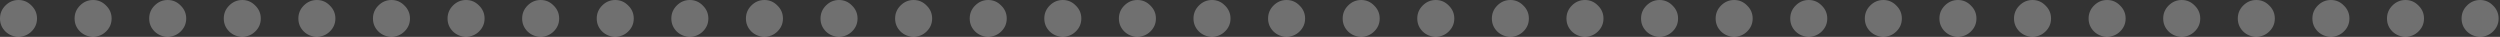 <svg width="271" height="4" viewBox="0 0 271 4" fill="none" xmlns="http://www.w3.org/2000/svg">
<rect x="0" y="0" width="271" height="4" fill="#333333" stroke="none"/>
<path d="M4.013 2.007C4.013 2.554 3.812 3.022 3.412 3.413C3.021 3.794 2.553 3.984 2.006 3.984C1.459 3.984 0.985 3.794 0.585 3.413C0.194 3.022 -0.001 2.554 -0.001 2.007C-0.001 1.46 0.194 0.991 0.585 0.601C0.985 0.2 1.459 0 2.006 0C2.553 0 3.021 0.2 3.412 0.601C3.812 0.991 4.013 1.46 4.013 2.007ZM12.099 2.007C12.099 2.554 11.898 3.022 11.498 3.413C11.107 3.794 10.639 3.984 10.092 3.984C9.545 3.984 9.071 3.794 8.671 3.413C8.28 3.022 8.085 2.554 8.085 2.007C8.085 1.46 8.28 0.991 8.671 0.601C9.071 0.2 9.545 0 10.092 0C10.639 0 11.107 0.2 11.498 0.601C11.898 0.991 12.099 1.46 12.099 2.007ZM20.185 2.007C20.185 2.554 19.984 3.022 19.584 3.413C19.193 3.794 18.725 3.984 18.178 3.984C17.631 3.984 17.157 3.794 16.757 3.413C16.366 3.022 16.171 2.554 16.171 2.007C16.171 1.46 16.366 0.991 16.757 0.601C17.157 0.2 17.631 0 18.178 0C18.725 0 19.193 0.2 19.584 0.601C19.984 0.991 20.185 1.46 20.185 2.007ZM28.27 2.007C28.27 2.554 28.07 3.022 27.67 3.413C27.279 3.794 26.811 3.984 26.264 3.984C25.717 3.984 25.243 3.794 24.843 3.413C24.452 3.022 24.257 2.554 24.257 2.007C24.257 1.46 24.452 0.991 24.843 0.601C25.243 0.2 25.717 0 26.264 0C26.811 0 27.279 0.2 27.67 0.601C28.07 0.991 28.27 1.46 28.27 2.007ZM36.356 2.007C36.356 2.554 36.156 3.022 35.756 3.413C35.365 3.794 34.897 3.984 34.35 3.984C33.803 3.984 33.329 3.794 32.929 3.413C32.538 3.022 32.343 2.554 32.343 2.007C32.343 1.46 32.538 0.991 32.929 0.601C33.329 0.2 33.803 0 34.35 0C34.897 0 35.365 0.2 35.756 0.601C36.156 0.991 36.356 1.46 36.356 2.007ZM44.442 2.007C44.442 2.554 44.242 3.022 43.842 3.413C43.451 3.794 42.982 3.984 42.435 3.984C41.889 3.984 41.415 3.794 41.015 3.413C40.624 3.022 40.429 2.554 40.429 2.007C40.429 1.46 40.624 0.991 41.015 0.601C41.415 0.2 41.889 0 42.435 0C42.982 0 43.451 0.2 43.842 0.601C44.242 0.991 44.442 1.46 44.442 2.007ZM52.528 2.007C52.528 2.554 52.328 3.022 51.928 3.413C51.537 3.794 51.068 3.984 50.522 3.984C49.975 3.984 49.501 3.794 49.101 3.413C48.71 3.022 48.515 2.554 48.515 2.007C48.515 1.46 48.71 0.991 49.101 0.601C49.501 0.2 49.975 0 50.522 0C51.068 0 51.537 0.2 51.928 0.601C52.328 0.991 52.528 1.46 52.528 2.007ZM60.614 2.007C60.614 2.554 60.414 3.022 60.014 3.413C59.623 3.794 59.154 3.984 58.607 3.984C58.06 3.984 57.587 3.794 57.187 3.413C56.796 3.022 56.601 2.554 56.601 2.007C56.601 1.46 56.796 0.991 57.187 0.601C57.587 0.2 58.06 0 58.607 0C59.154 0 59.623 0.2 60.014 0.601C60.414 0.991 60.614 1.46 60.614 2.007ZM68.7 2.007C68.7 2.554 68.5 3.022 68.1 3.413C67.709 3.794 67.24 3.984 66.693 3.984C66.147 3.984 65.673 3.794 65.272 3.413C64.882 3.022 64.686 2.554 64.686 2.007C64.686 1.46 64.882 0.991 65.272 0.601C65.673 0.2 66.147 0 66.693 0C67.24 0 67.709 0.2 68.1 0.601C68.5 0.991 68.7 1.46 68.7 2.007ZM76.786 2.007C76.786 2.554 76.586 3.022 76.186 3.413C75.795 3.794 75.326 3.984 74.779 3.984C74.232 3.984 73.759 3.794 73.358 3.413C72.968 3.022 72.772 2.554 72.772 2.007C72.772 1.46 72.968 0.991 73.358 0.601C73.759 0.2 74.232 0 74.779 0C75.326 0 75.795 0.2 76.186 0.601C76.586 0.991 76.786 1.46 76.786 2.007ZM84.872 2.007C84.872 2.554 84.672 3.022 84.272 3.413C83.881 3.794 83.412 3.984 82.865 3.984C82.318 3.984 81.845 3.794 81.444 3.413C81.054 3.022 80.858 2.554 80.858 2.007C80.858 1.46 81.054 0.991 81.444 0.601C81.845 0.2 82.318 0 82.865 0C83.412 0 83.881 0.2 84.272 0.601C84.672 0.991 84.872 1.46 84.872 2.007ZM92.958 2.007C92.958 2.554 92.758 3.022 92.357 3.413C91.967 3.794 91.498 3.984 90.951 3.984C90.404 3.984 89.931 3.794 89.53 3.413C89.14 3.022 88.944 2.554 88.944 2.007C88.944 1.46 89.14 0.991 89.53 0.601C89.931 0.2 90.404 0 90.951 0C91.498 0 91.967 0.2 92.357 0.601C92.758 0.991 92.958 1.46 92.958 2.007ZM101.044 2.007C101.044 2.554 100.844 3.022 100.443 3.413C100.053 3.794 99.584 3.984 99.037 3.984C98.49 3.984 98.017 3.794 97.616 3.413C97.226 3.022 97.03 2.554 97.03 2.007C97.03 1.46 97.226 0.991 97.616 0.601C98.017 0.2 98.49 0 99.037 0C99.584 0 100.053 0.2 100.443 0.601C100.844 0.991 101.044 1.46 101.044 2.007ZM109.13 2.007C109.13 2.554 108.93 3.022 108.529 3.413C108.139 3.794 107.67 3.984 107.123 3.984C106.576 3.984 106.103 3.794 105.702 3.413C105.312 3.022 105.116 2.554 105.116 2.007C105.116 1.46 105.312 0.991 105.702 0.601C106.103 0.2 106.576 0 107.123 0C107.67 0 108.139 0.2 108.529 0.601C108.93 0.991 109.13 1.46 109.13 2.007ZM117.216 2.007C117.216 2.554 117.016 3.022 116.615 3.413C116.225 3.794 115.756 3.984 115.209 3.984C114.662 3.984 114.188 3.794 113.788 3.413C113.397 3.022 113.202 2.554 113.202 2.007C113.202 1.46 113.397 0.991 113.788 0.601C114.188 0.2 114.662 0 115.209 0C115.756 0 116.225 0.2 116.615 0.601C117.016 0.991 117.216 1.46 117.216 2.007ZM125.302 2.007C125.302 2.554 125.102 3.022 124.701 3.413C124.311 3.794 123.842 3.984 123.295 3.984C122.748 3.984 122.274 3.794 121.874 3.413C121.483 3.022 121.288 2.554 121.288 2.007C121.288 1.46 121.483 0.991 121.874 0.601C122.274 0.2 122.748 0 123.295 0C123.842 0 124.311 0.2 124.701 0.601C125.102 0.991 125.302 1.46 125.302 2.007ZM133.388 2.007C133.388 2.554 133.188 3.022 132.787 3.413C132.396 3.794 131.928 3.984 131.381 3.984C130.834 3.984 130.36 3.794 129.96 3.413C129.569 3.022 129.374 2.554 129.374 2.007C129.374 1.46 129.569 0.991 129.96 0.601C130.36 0.2 130.834 0 131.381 0C131.928 0 132.396 0.2 132.787 0.601C133.188 0.991 133.388 1.46 133.388 2.007ZM141.474 2.007C141.474 2.554 141.273 3.022 140.873 3.413C140.482 3.794 140.014 3.984 139.467 3.984C138.92 3.984 138.446 3.794 138.046 3.413C137.655 3.022 137.46 2.554 137.46 2.007C137.46 1.46 137.655 0.991 138.046 0.601C138.446 0.2 138.92 0 139.467 0C140.014 0 140.482 0.2 140.873 0.601C141.273 0.991 141.474 1.46 141.474 2.007ZM149.56 2.007C149.56 2.554 149.359 3.022 148.959 3.413C148.568 3.794 148.1 3.984 147.553 3.984C147.006 3.984 146.532 3.794 146.132 3.413C145.741 3.022 145.546 2.554 145.546 2.007C145.546 1.46 145.741 0.991 146.132 0.601C146.532 0.2 147.006 0 147.553 0C148.1 0 148.568 0.2 148.959 0.601C149.359 0.991 149.56 1.46 149.56 2.007ZM157.646 2.007C157.646 2.554 157.445 3.022 157.045 3.413C156.654 3.794 156.186 3.984 155.639 3.984C155.092 3.984 154.618 3.794 154.218 3.413C153.827 3.022 153.632 2.554 153.632 2.007C153.632 1.46 153.827 0.991 154.218 0.601C154.618 0.2 155.092 0 155.639 0C156.186 0 156.654 0.2 157.045 0.601C157.445 0.991 157.646 1.46 157.646 2.007ZM165.731 2.007C165.731 2.554 165.531 3.022 165.131 3.413C164.74 3.794 164.271 3.984 163.725 3.984C163.178 3.984 162.704 3.794 162.304 3.413C161.913 3.022 161.718 2.554 161.718 2.007C161.718 1.46 161.913 0.991 162.304 0.601C162.704 0.2 163.178 0 163.725 0C164.271 0 164.74 0.2 165.131 0.601C165.531 0.991 165.731 1.46 165.731 2.007ZM173.817 2.007C173.817 2.554 173.617 3.022 173.217 3.413C172.826 3.794 172.357 3.984 171.811 3.984C171.264 3.984 170.79 3.794 170.39 3.413C169.999 3.022 169.804 2.554 169.804 2.007C169.804 1.46 169.999 0.991 170.39 0.601C170.79 0.2 171.264 0 171.811 0C172.357 0 172.826 0.2 173.217 0.601C173.617 0.991 173.817 1.46 173.817 2.007ZM181.903 2.007C181.903 2.554 181.703 3.022 181.303 3.413C180.912 3.794 180.443 3.984 179.896 3.984C179.35 3.984 178.876 3.794 178.476 3.413C178.085 3.022 177.89 2.554 177.89 2.007C177.89 1.46 178.085 0.991 178.476 0.601C178.876 0.2 179.35 0 179.896 0C180.443 0 180.912 0.2 181.303 0.601C181.703 0.991 181.903 1.46 181.903 2.007ZM189.989 2.007C189.989 2.554 189.789 3.022 189.389 3.413C188.998 3.794 188.529 3.984 187.982 3.984C187.436 3.984 186.962 3.794 186.562 3.413C186.171 3.022 185.976 2.554 185.976 2.007C185.976 1.46 186.171 0.991 186.562 0.601C186.962 0.2 187.436 0 187.982 0C188.529 0 188.998 0.2 189.389 0.601C189.789 0.991 189.989 1.46 189.989 2.007ZM198.075 2.007C198.075 2.554 197.875 3.022 197.475 3.413C197.084 3.794 196.615 3.984 196.068 3.984C195.521 3.984 195.048 3.794 194.647 3.413C194.257 3.022 194.062 2.554 194.062 2.007C194.062 1.46 194.257 0.991 194.647 0.601C195.048 0.2 195.521 0 196.068 0C196.615 0 197.084 0.2 197.475 0.601C197.875 0.991 198.075 1.46 198.075 2.007ZM206.161 2.007C206.161 2.554 205.961 3.022 205.561 3.413C205.17 3.794 204.701 3.984 204.154 3.984C203.607 3.984 203.134 3.794 202.733 3.413C202.343 3.022 202.147 2.554 202.147 2.007C202.147 1.46 202.343 0.991 202.733 0.601C203.134 0.2 203.607 0 204.154 0C204.701 0 205.17 0.2 205.561 0.601C205.961 0.991 206.161 1.46 206.161 2.007ZM214.247 2.007C214.247 2.554 214.047 3.022 213.646 3.413C213.256 3.794 212.787 3.984 212.24 3.984C211.693 3.984 211.22 3.794 210.819 3.413C210.429 3.022 210.233 2.554 210.233 2.007C210.233 1.46 210.429 0.991 210.819 0.601C211.22 0.2 211.693 0 212.24 0C212.787 0 213.256 0.2 213.646 0.601C214.047 0.991 214.247 1.46 214.247 2.007ZM222.333 2.007C222.333 2.554 222.133 3.022 221.732 3.413C221.342 3.794 220.873 3.984 220.326 3.984C219.779 3.984 219.306 3.794 218.905 3.413C218.515 3.022 218.319 2.554 218.319 2.007C218.319 1.46 218.515 0.991 218.905 0.601C219.306 0.2 219.779 0 220.326 0C220.873 0 221.342 0.2 221.732 0.601C222.133 0.991 222.333 1.46 222.333 2.007ZM230.419 2.007C230.419 2.554 230.219 3.022 229.818 3.413C229.428 3.794 228.959 3.984 228.412 3.984C227.865 3.984 227.392 3.794 226.991 3.413C226.601 3.022 226.405 2.554 226.405 2.007C226.405 1.46 226.601 0.991 226.991 0.601C227.392 0.2 227.865 0 228.412 0C228.959 0 229.428 0.2 229.818 0.601C230.219 0.991 230.419 1.46 230.419 2.007ZM238.505 2.007C238.505 2.554 238.305 3.022 237.904 3.413C237.514 3.794 237.045 3.984 236.498 3.984C235.951 3.984 235.478 3.794 235.077 3.413C234.687 3.022 234.491 2.554 234.491 2.007C234.491 1.46 234.687 0.991 235.077 0.601C235.478 0.2 235.951 0 236.498 0C237.045 0 237.514 0.2 237.904 0.601C238.305 0.991 238.505 1.46 238.505 2.007ZM246.591 2.007C246.591 2.554 246.391 3.022 245.99 3.413C245.6 3.794 245.131 3.984 244.584 3.984C244.037 3.984 243.563 3.794 243.163 3.413C242.772 3.022 242.577 2.554 242.577 2.007C242.577 1.46 242.772 0.991 243.163 0.601C243.563 0.2 244.037 0 244.584 0C245.131 0 245.6 0.2 245.99 0.601C246.391 0.991 246.591 1.46 246.591 2.007ZM254.677 2.007C254.677 2.554 254.477 3.022 254.076 3.413C253.686 3.794 253.217 3.984 252.67 3.984C252.123 3.984 251.649 3.794 251.249 3.413C250.858 3.022 250.663 2.554 250.663 2.007C250.663 1.46 250.858 0.991 251.249 0.601C251.649 0.2 252.123 0 252.67 0C253.217 0 253.686 0.2 254.076 0.601C254.477 0.991 254.677 1.46 254.677 2.007ZM262.763 2.007C262.763 2.554 262.562 3.022 262.162 3.413C261.771 3.794 261.303 3.984 260.756 3.984C260.209 3.984 259.735 3.794 259.335 3.413C258.944 3.022 258.749 2.554 258.749 2.007C258.749 1.46 258.944 0.991 259.335 0.601C259.735 0.2 260.209 0 260.756 0C261.303 0 261.771 0.2 262.162 0.601C262.562 0.991 262.763 1.46 262.763 2.007ZM270.849 2.007C270.849 2.554 270.648 3.022 270.248 3.413C269.857 3.794 269.389 3.984 268.842 3.984C268.295 3.984 267.821 3.794 267.421 3.413C267.03 3.022 266.835 2.554 266.835 2.007C266.835 1.46 267.03 0.991 267.421 0.601C267.821 0.2 268.295 0 268.842 0C269.389 0 269.857 0.2 270.248 0.601C270.648 0.991 270.849 1.46 270.849 2.007Z" fill="white" fill-opacity="0.3"/>
</svg>

